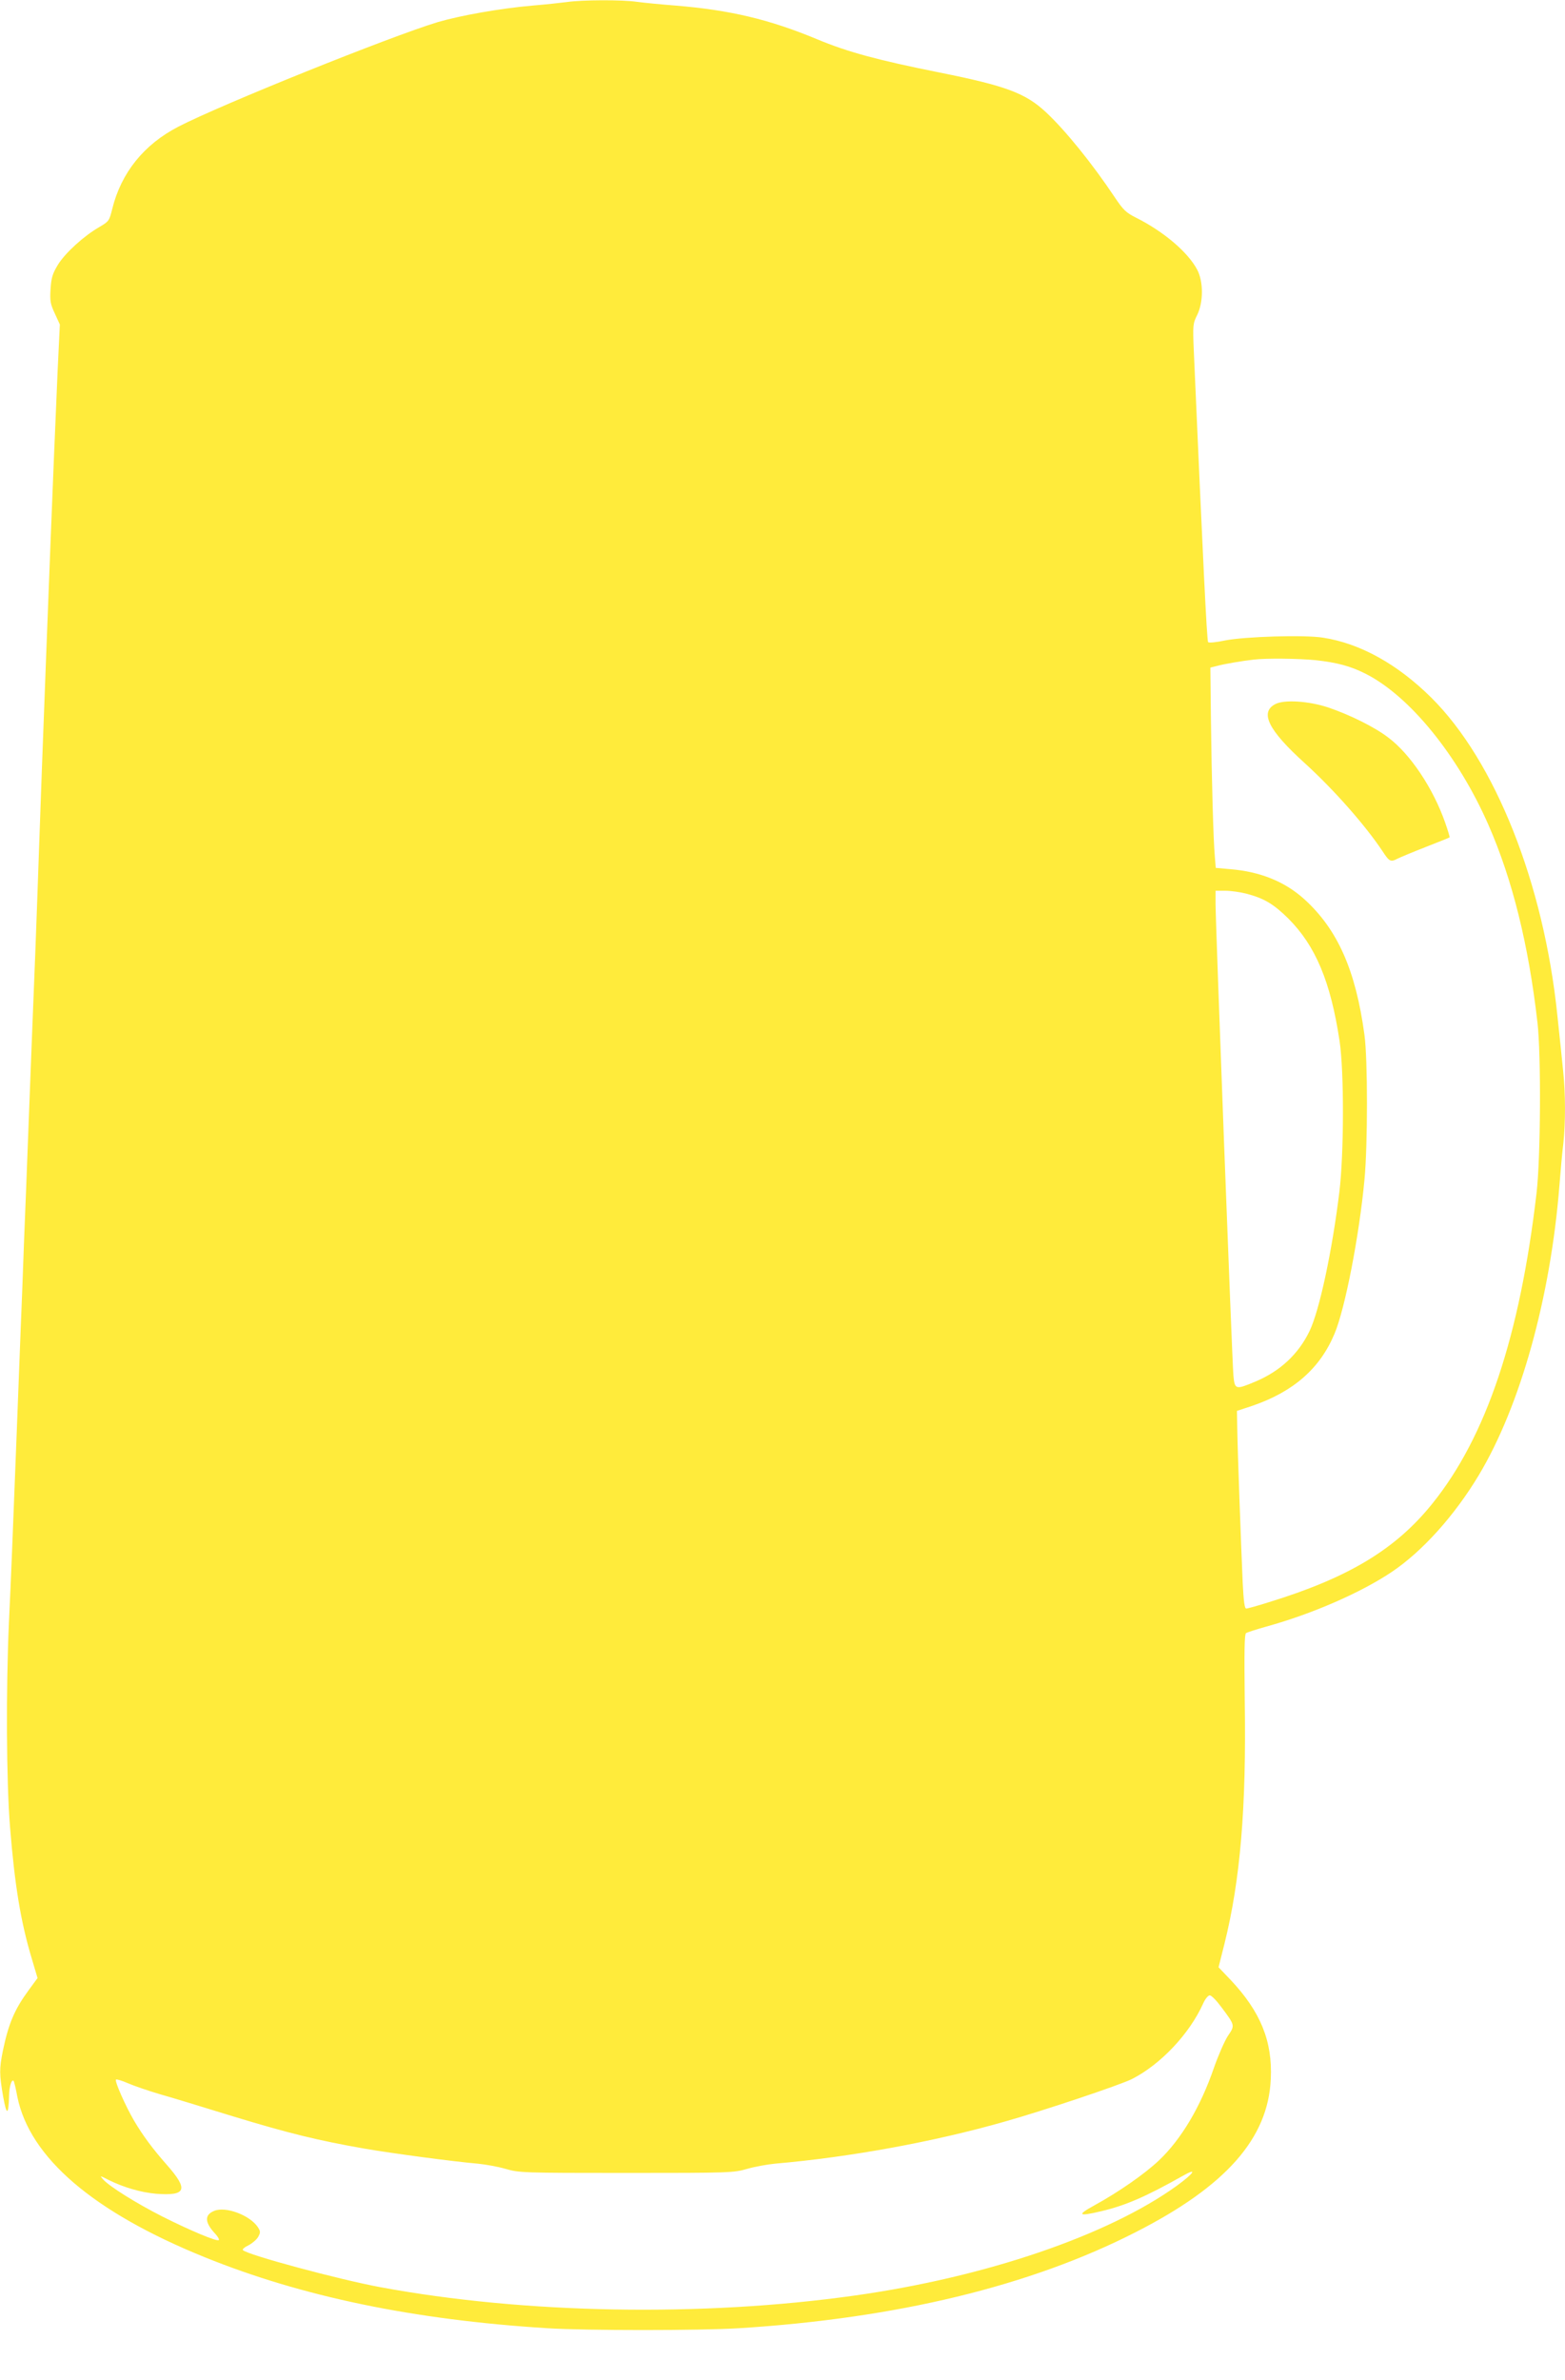 <?xml version="1.0" standalone="no"?>
<!DOCTYPE svg PUBLIC "-//W3C//DTD SVG 20010904//EN"
 "http://www.w3.org/TR/2001/REC-SVG-20010904/DTD/svg10.dtd">
<svg version="1.0" xmlns="http://www.w3.org/2000/svg"
 width="842pt" height="1280pt" viewBox="0 0 842 1280"
 preserveAspectRatio="xMidYMid meet">
<g transform="translate(0,1280) scale(0.1,-0.1)"
fill="#ffeb3b" stroke="none">
<path d="M3050 12789 c-30 -4 -113 -13 -185 -19 -173 -15 -387 -53 -510 -89
-255 -77 -1167 -444 -1395 -562 -186 -96 -308 -248 -356 -442 -16 -65 -19 -68
-68 -97 -83 -47 -185 -140 -224 -203 -29 -48 -36 -69 -40 -131 -4 -65 -1 -81
23 -132 l27 -59 -12 -250 c-6 -137 -15 -349 -20 -470 -16 -378 -69 -1765 -80
-2100 -6 -176 -15 -426 -20 -555 -5 -129 -14 -356 -20 -505 -6 -148 -15 -382
-20 -520 -5 -137 -14 -368 -20 -512 -5 -145 -14 -380 -20 -523 -5 -143 -15
-378 -20 -522 -22 -564 -30 -773 -42 -1023 -16 -358 -14 -854 6 -1100 25 -313
58 -513 118 -711 l30 -101 -47 -64 c-77 -105 -109 -180 -140 -329 -19 -96 -19
-123 2 -245 19 -105 29 -102 32 10 1 46 14 86 24 75 3 -3 12 -40 20 -84 66
-328 408 -621 1008 -864 523 -212 1124 -337 1844 -382 206 -13 824 -13 1030 0
850 53 1569 227 2136 517 485 247 712 504 726 823 10 203 -55 362 -216 533
l-65 68 32 127 c85 341 118 731 109 1304 -3 261 -2 360 7 366 6 4 55 20 109
35 246 68 508 182 675 294 164 110 337 302 468 520 224 373 386 955 434 1558
6 77 15 179 21 226 12 111 12 269 -1 389 -5 52 -19 187 -31 299 -73 711 -335
1369 -679 1710 -182 180 -382 291 -582 322 -101 16 -419 6 -527 -15 -46 -10
-87 -14 -91 -9 -7 7 -28 446 -77 1564 -6 141 -5 149 18 195 34 69 34 180 0
244 -50 94 -179 204 -328 279 -54 27 -69 41 -114 108 -122 183 -267 362 -372
460 -110 102 -213 141 -572 213 -330 66 -494 110 -659 179 -257 107 -469 157
-761 181 -77 6 -170 15 -207 20 -78 12 -298 11 -378 -1z m4028 -3539 c117 -13
187 -32 267 -72 238 -119 500 -441 664 -816 128 -292 215 -642 263 -1062 20
-175 17 -725 -5 -915 -90 -771 -270 -1310 -561 -1671 -197 -245 -450 -398
-880 -530 -60 -19 -114 -34 -121 -34 -9 0 -14 39 -19 138 -9 205 -27 692 -29
816 l-2 109 82 27 c222 76 365 201 443 388 57 135 133 528 161 827 18 187 18
650 0 780 -47 348 -145 568 -324 730 -104 94 -237 148 -398 161 l-78 7 -5 61
c-8 87 -17 415 -21 738 l-3 278 36 9 c36 10 134 27 197 34 66 8 241 6 333 -3z
m-375 -1255 c97 -25 149 -56 228 -134 147 -147 228 -340 276 -658 25 -164 24
-607 -1 -813 -39 -319 -107 -636 -160 -747 -60 -125 -159 -217 -293 -273 -105
-44 -110 -43 -117 33 -7 76 -96 2434 -96 2535 l0 72 53 0 c29 0 78 -7 110 -15z
m-132 -5988 c74 -99 74 -98 36 -154 -18 -27 -52 -105 -76 -173 -72 -210 -176
-384 -295 -497 -77 -73 -216 -170 -351 -244 -93 -51 -83 -59 39 -30 132 31
242 79 439 190 82 47 63 16 -33 -54 -370 -266 -1026 -490 -1730 -589 -822
-116 -1780 -99 -2555 45 -225 42 -712 173 -738 199 -5 4 9 16 30 26 21 11 44
31 52 45 13 24 13 30 -2 53 -43 64 -173 113 -235 87 -53 -22 -51 -62 6 -123
14 -15 23 -31 19 -34 -9 -9 -151 50 -304 127 -138 70 -284 161 -318 199 -19
22 -19 22 30 -3 81 -40 174 -67 256 -74 161 -12 174 22 58 154 -77 87 -131
160 -177 238 -47 80 -106 214 -98 222 3 3 31 -5 63 -19 32 -14 108 -40 168
-58 61 -17 241 -72 400 -121 299 -91 455 -129 705 -173 151 -26 481 -70 610
-81 41 -4 109 -16 150 -28 73 -21 89 -22 650 -22 561 0 577 1 650 22 41 12
109 24 150 28 405 35 857 118 1235 226 210 59 624 198 685 229 154 78 311 244
384 408 11 24 26 42 35 42 9 0 37 -29 62 -63z"/>
<path d="M6862 9014 c-86 -44 -39 -140 158 -318 156 -142 324 -332 418 -473
37 -57 44 -60 82 -40 14 7 81 35 150 62 69 27 127 50 129 52 2 1 -9 37 -24 80
-64 183 -187 368 -306 457 -73 56 -206 122 -324 162 -103 34 -234 43 -283 18z"/>
</g>
</svg>
